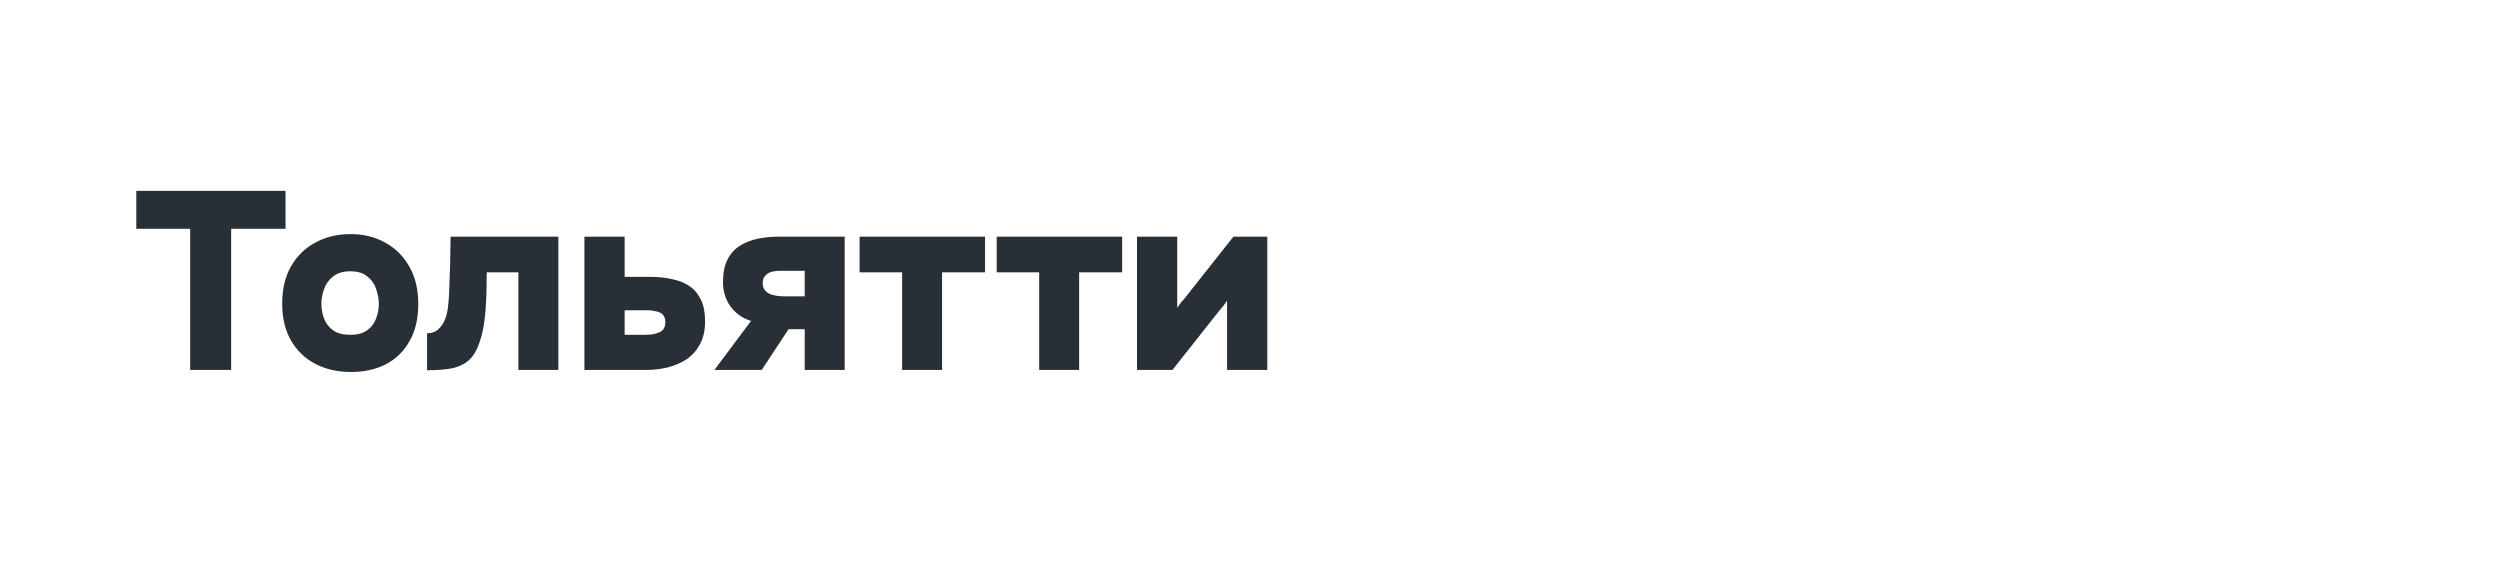 <svg width="223" height="52" viewBox="0 0 223 52" fill="none" xmlns="http://www.w3.org/2000/svg">
<path d="M16.964 33V20.41H12.158V17.025H25.471V20.41H20.619V33H16.964ZM31.308 33.181C30.12 33.181 29.06 32.94 28.127 32.459C27.209 31.977 26.487 31.285 25.961 30.383C25.434 29.465 25.171 28.367 25.171 27.088C25.171 25.78 25.434 24.666 25.961 23.749C26.502 22.816 27.232 22.109 28.149 21.628C29.067 21.132 30.105 20.883 31.263 20.883C32.437 20.883 33.474 21.139 34.377 21.651C35.28 22.147 35.994 22.861 36.521 23.794C37.047 24.712 37.31 25.825 37.31 27.134C37.31 28.412 37.055 29.503 36.543 30.405C36.047 31.308 35.347 32 34.445 32.481C33.542 32.947 32.497 33.181 31.308 33.181ZM31.241 29.864C31.888 29.864 32.392 29.728 32.752 29.457C33.129 29.187 33.392 28.841 33.542 28.42C33.708 27.998 33.79 27.562 33.79 27.111C33.79 26.66 33.708 26.208 33.542 25.757C33.392 25.306 33.129 24.937 32.752 24.651C32.392 24.351 31.888 24.2 31.241 24.2C30.609 24.2 30.105 24.351 29.729 24.651C29.353 24.937 29.082 25.306 28.917 25.757C28.751 26.208 28.669 26.66 28.669 27.111C28.669 27.577 28.751 28.021 28.917 28.442C29.082 28.863 29.353 29.209 29.729 29.48C30.105 29.736 30.609 29.864 31.241 29.864ZM38.094 33.023V29.728C38.455 29.728 38.756 29.638 38.996 29.457C39.237 29.262 39.433 29.021 39.583 28.735C39.764 28.375 39.884 27.968 39.944 27.517C40.004 27.066 40.042 26.637 40.057 26.231C40.087 25.614 40.11 24.967 40.125 24.291C40.155 23.599 40.17 22.967 40.17 22.395C40.185 21.808 40.192 21.38 40.192 21.109H49.804V33H46.239V24.291H43.419C43.419 24.772 43.411 25.313 43.396 25.915C43.381 26.502 43.351 27.103 43.306 27.72C43.261 28.322 43.186 28.886 43.08 29.412C42.96 29.984 42.802 30.503 42.607 30.969C42.426 31.421 42.163 31.812 41.817 32.143C41.441 32.474 40.959 32.707 40.373 32.842C39.786 32.962 39.026 33.023 38.094 33.023ZM52.13 33V21.109H55.718V24.697H58.064C58.741 24.697 59.373 24.764 59.96 24.9C60.561 25.02 61.08 25.231 61.517 25.532C61.953 25.832 62.291 26.238 62.532 26.75C62.773 27.261 62.893 27.901 62.893 28.668C62.893 29.465 62.743 30.142 62.442 30.698C62.156 31.24 61.765 31.684 61.268 32.03C60.772 32.361 60.2 32.609 59.554 32.774C58.922 32.925 58.267 33 57.591 33H52.13ZM55.718 29.864H57.433C57.718 29.864 57.982 29.849 58.222 29.819C58.463 29.773 58.666 29.713 58.832 29.638C59.012 29.548 59.14 29.435 59.215 29.3C59.305 29.149 59.35 28.961 59.35 28.735C59.35 28.54 59.313 28.375 59.238 28.239C59.163 28.089 59.05 27.976 58.899 27.901C58.764 27.825 58.591 27.773 58.38 27.743C58.185 27.698 57.974 27.675 57.748 27.675H55.718V29.864ZM63.725 33L66.997 28.623C66.275 28.412 65.673 27.998 65.192 27.382C64.725 26.75 64.492 26.005 64.492 25.148C64.492 24.336 64.628 23.666 64.898 23.14C65.169 22.613 65.538 22.207 66.004 21.921C66.485 21.62 67.019 21.41 67.606 21.29C68.208 21.169 68.832 21.109 69.479 21.109H75.345V33H71.78V29.367H70.336L67.944 33H63.725ZM69.953 26.434H71.78V24.155H69.569C69.328 24.155 69.11 24.178 68.915 24.223C68.719 24.268 68.554 24.343 68.418 24.448C68.298 24.539 68.2 24.651 68.125 24.787C68.065 24.922 68.035 25.08 68.035 25.261C68.035 25.501 68.095 25.704 68.215 25.87C68.335 26.02 68.493 26.141 68.689 26.231C68.885 26.306 69.095 26.359 69.321 26.389C69.546 26.419 69.757 26.434 69.953 26.434ZM80.467 33V24.291H76.676V21.109H87.868V24.291H84.032V33H80.467ZM92.696 33V24.291H88.906V21.109H100.097V24.291H96.261V33H92.696ZM101.422 33V21.109H105.01V27.472C105.1 27.337 105.19 27.201 105.28 27.066C105.386 26.93 105.491 26.81 105.596 26.705L110.019 21.109H113.042V33H109.455V26.818C109.349 26.983 109.236 27.141 109.116 27.291C108.996 27.427 108.875 27.57 108.755 27.72L104.581 33H101.422Z" fill="#292F37"/>
</svg>
